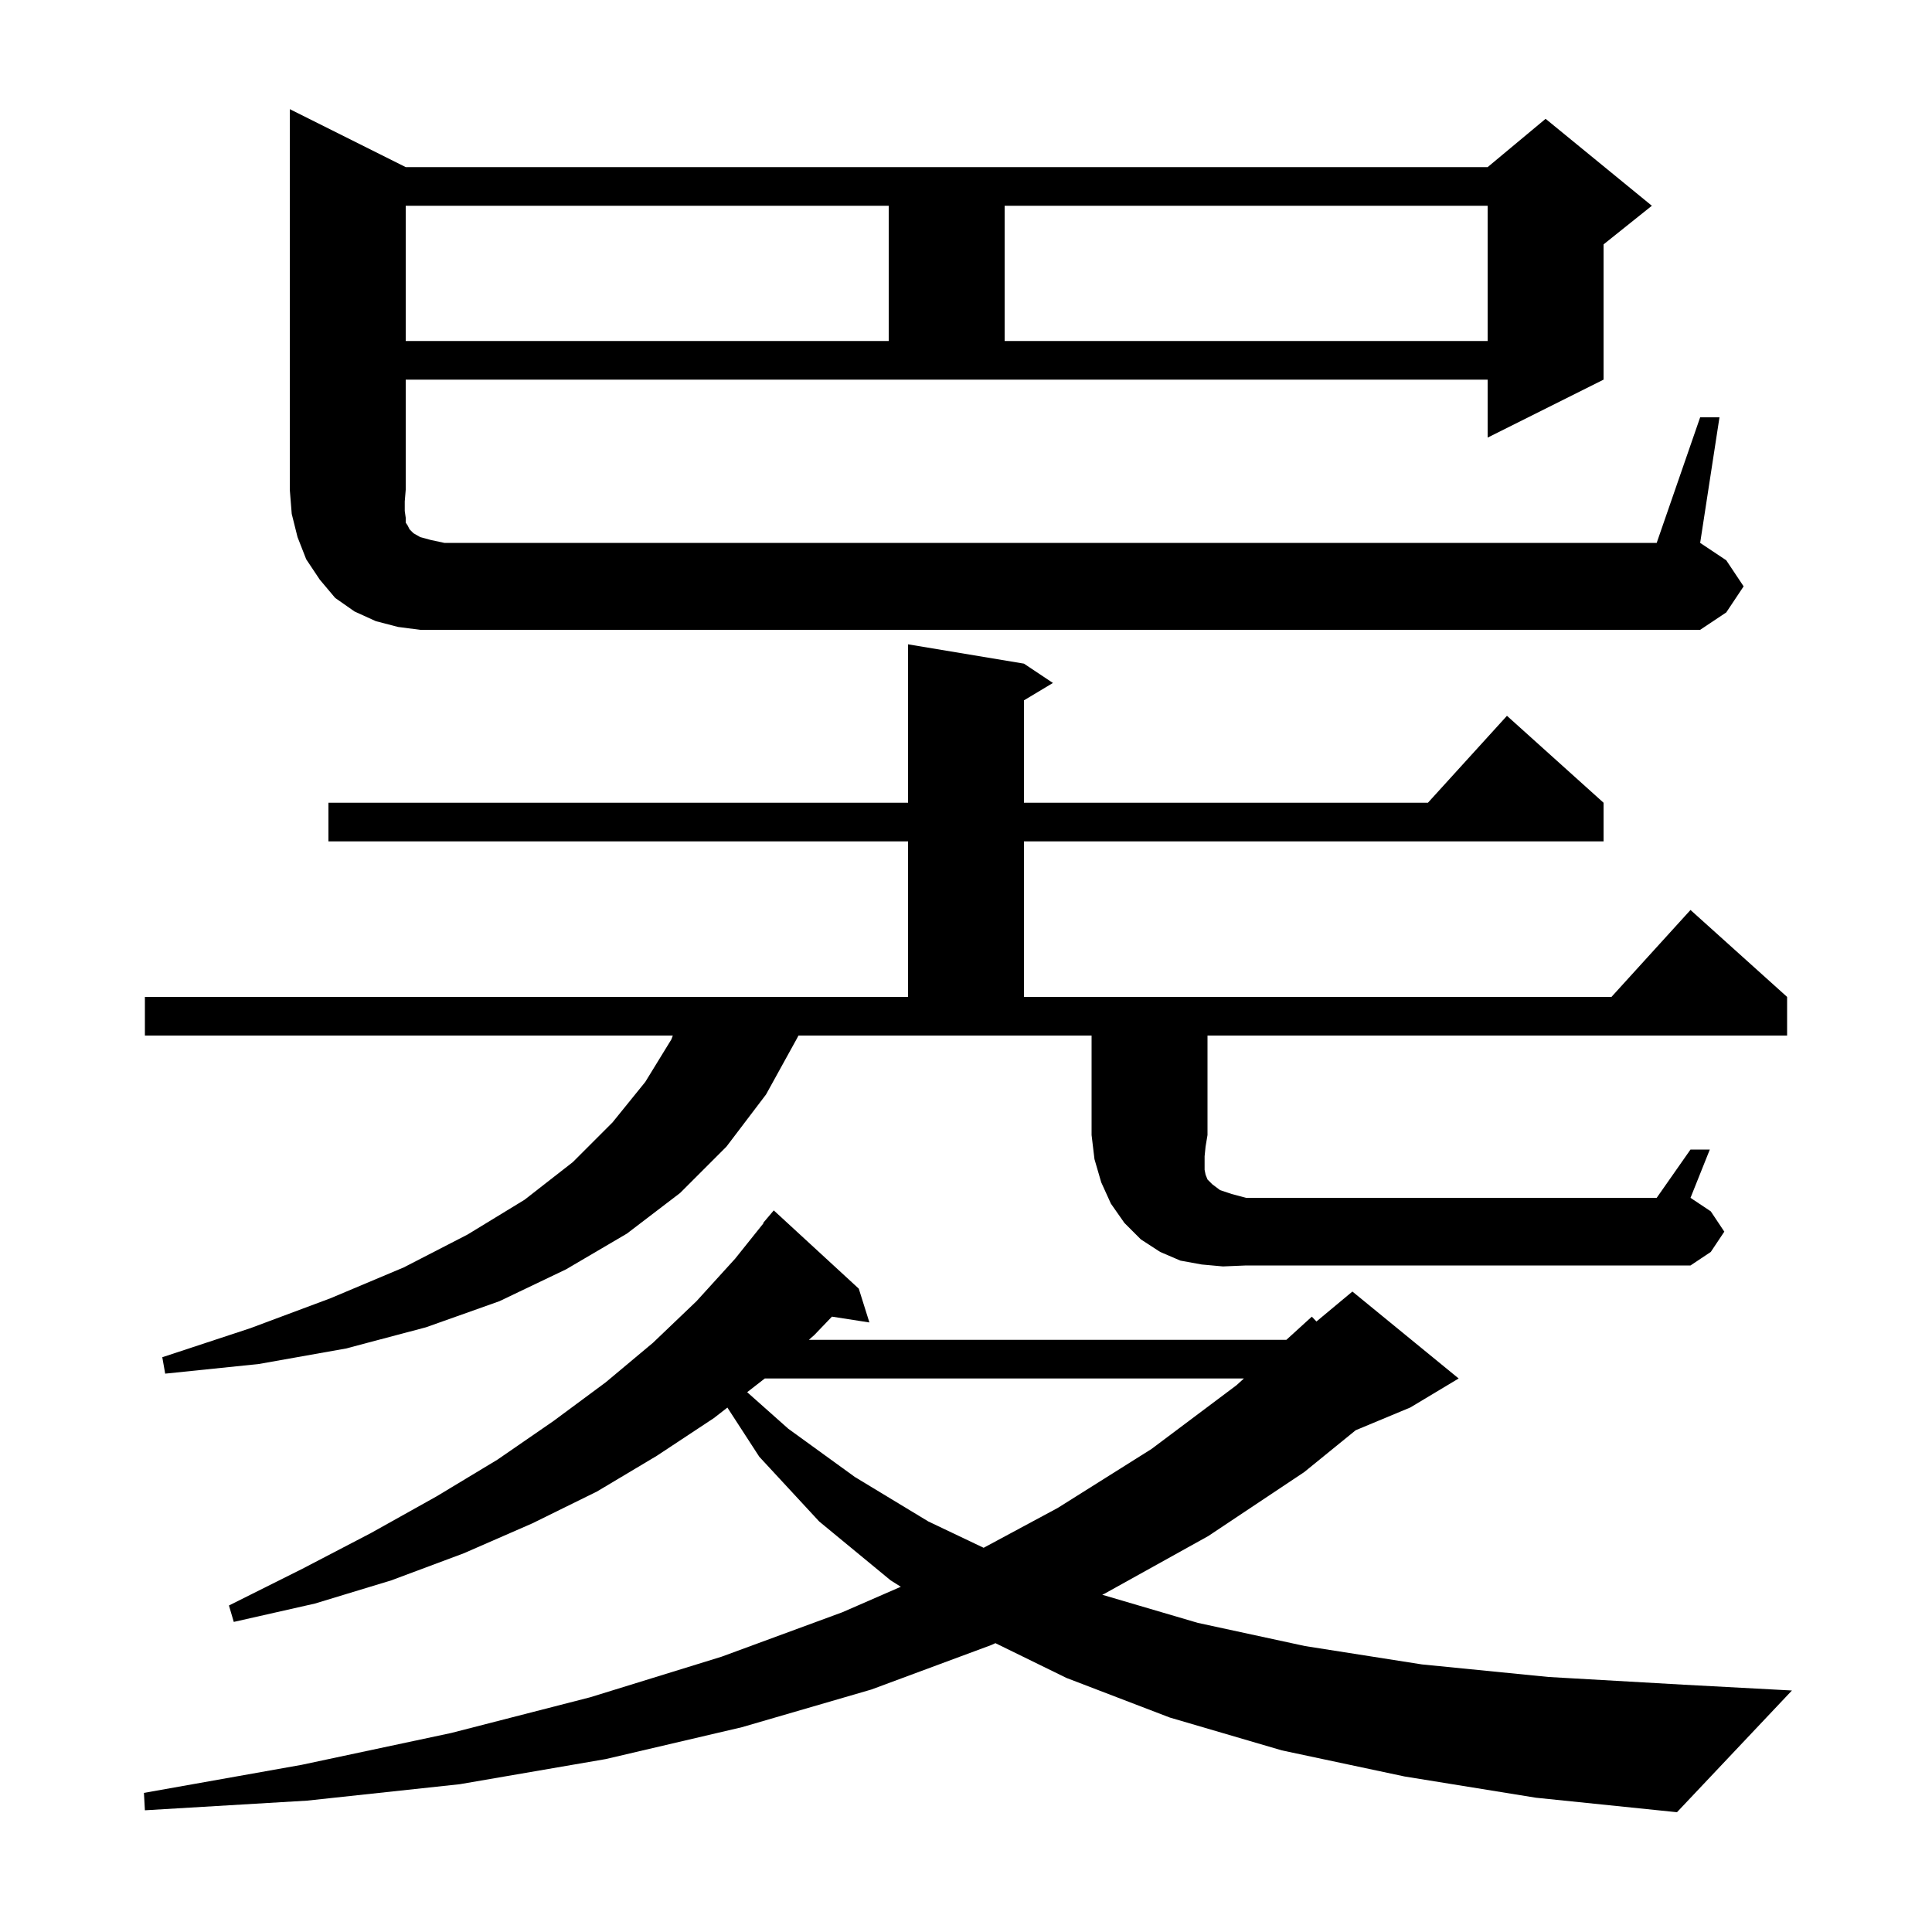 <svg xmlns="http://www.w3.org/2000/svg" xmlns:xlink="http://www.w3.org/1999/xlink" version="1.1" baseProfile="full" viewBox="0 0 200 200" width="200" height="200"><g fill="currentColor"><path d="M 145.4 183.9 L 132.7 181.2 L 121.1 177.8 L 110.4 173.7 L 103.044 170.099 L 102.6 170.3 L 90.2 174.9 L 76.8 178.8 L 62.7 182.1 L 47.6 184.7 L 31.8 186.4 L 15.0 187.4 L 14.9 185.6 L 31.2 182.7 L 46.7 179.4 L 61.1 175.7 L 74.7 171.5 L 87.2 166.9 L 93.253 164.261 L 92.2 163.6 L 84.8 157.5 L 78.6 150.8 L 75.299 145.712 L 73.9 146.8 L 68.0 150.7 L 61.8 154.4 L 55.1 157.7 L 48.0 160.8 L 40.5 163.6 L 32.6 166.0 L 24.2 167.9 L 23.7 166.2 L 31.3 162.4 L 38.4 158.7 L 45.2 154.9 L 51.5 151.1 L 57.3 147.1 L 62.7 143.1 L 67.6 139.0 L 72.1 134.7 L 76.1 130.3 L 79.039 126.627 L 79.0 126.6 L 80.1 125.3 L 88.9 133.4 L 90.0 136.9 L 86.122 136.298 L 84.3 138.2 L 83.732 138.7 L 133.163 138.7 L 135.8 136.3 L 136.278 136.801 L 140.0 133.7 L 151.0 142.7 L 146.0 145.7 L 140.338 148.059 L 135.0 152.4 L 125.1 159.0 L 114.3 165.0 L 114.103 165.089 L 124.0 168.0 L 135.1 170.4 L 147.2 172.3 L 160.3 173.6 L 174.3 174.4 L 185.5 175.0 L 173.6 187.6 L 159.0 186.1 Z M 79.171 142.7 L 77.347 144.119 L 81.6 147.9 L 88.5 152.9 L 96.1 157.5 L 101.826 160.227 L 109.5 156.1 L 119.2 150.0 L 128.0 143.4 L 128.769 142.7 Z M 126.6 131.1 L 124.4 130.9 L 122.2 130.5 L 120.1 129.6 L 118.1 128.3 L 116.4 126.6 L 115.0 124.6 L 114.0 122.4 L 113.3 120.0 L 113.0 117.5 L 113.0 107.2 L 82.657 107.2 L 82.5 107.5 L 79.3 113.3 L 75.2 118.7 L 70.4 123.5 L 64.9 127.7 L 58.6 131.4 L 51.7 134.7 L 44.1 137.4 L 35.8 139.6 L 26.8 141.2 L 17.1 142.2 L 16.8 140.5 L 25.9 137.5 L 34.2 134.4 L 41.8 131.2 L 48.4 127.8 L 54.3 124.2 L 59.3 120.3 L 63.4 116.2 L 66.8 112.0 L 69.5 107.6 L 69.65 107.2 L 15.0 107.2 L 15.0 103.2 L 94.0 103.2 L 94.0 87.1 L 34.0 87.1 L 34.0 83.1 L 94.0 83.1 L 94.0 66.7 L 106.0 68.7 L 109.0 70.7 L 106.0 72.5 L 106.0 83.1 L 147.818 83.1 L 156.0 74.1 L 166.0 83.1 L 166.0 87.1 L 106.0 87.1 L 106.0 103.2 L 166.818 103.2 L 175.0 94.2 L 185.0 103.2 L 185.0 107.2 L 125.0 107.2 L 125.0 117.5 L 124.8 118.7 L 124.7 119.7 L 124.7 121.1 L 124.8 121.6 L 125.0 122.1 L 125.5 122.6 L 126.3 123.2 L 127.5 123.6 L 129.0 124.0 L 171.5 124.0 L 175.0 119.0 L 177.0 119.0 L 175.0 124.0 L 177.1 125.4 L 178.5 127.5 L 177.1 129.6 L 175.0 131.0 L 129.0 131.0 Z M 176.0 43.2 L 178.0 43.2 L 176.0 56.2 L 178.7 58.0 L 180.5 60.7 L 178.7 63.4 L 176.0 65.2 L 43.5 65.2 L 41.2 64.9 L 38.9 64.3 L 36.7 63.3 L 34.7 61.9 L 33.1 60.0 L 31.7 57.9 L 30.8 55.6 L 30.2 53.2 L 30.0 50.7 L 30.0 11.3 L 42.0 17.3 L 154.0 17.3 L 160.0 12.3 L 171.0 21.3 L 166.0 25.3 L 166.0 39.3 L 154.0 45.3 L 154.0 39.3 L 42.0 39.3 L 42.0 50.7 L 41.9 51.9 L 41.9 52.9 L 42.0 53.6 L 42.0 54.1 L 42.2 54.4 L 42.4 54.8 L 42.8 55.2 L 43.5 55.6 L 44.6 55.9 L 46.0 56.2 L 171.5 56.2 Z M 42.0 21.3 L 42.0 35.3 L 92.0 35.3 L 92.0 21.3 Z M 104.0 21.3 L 104.0 35.3 L 154.0 35.3 L 154.0 21.3 Z "/></g></svg>